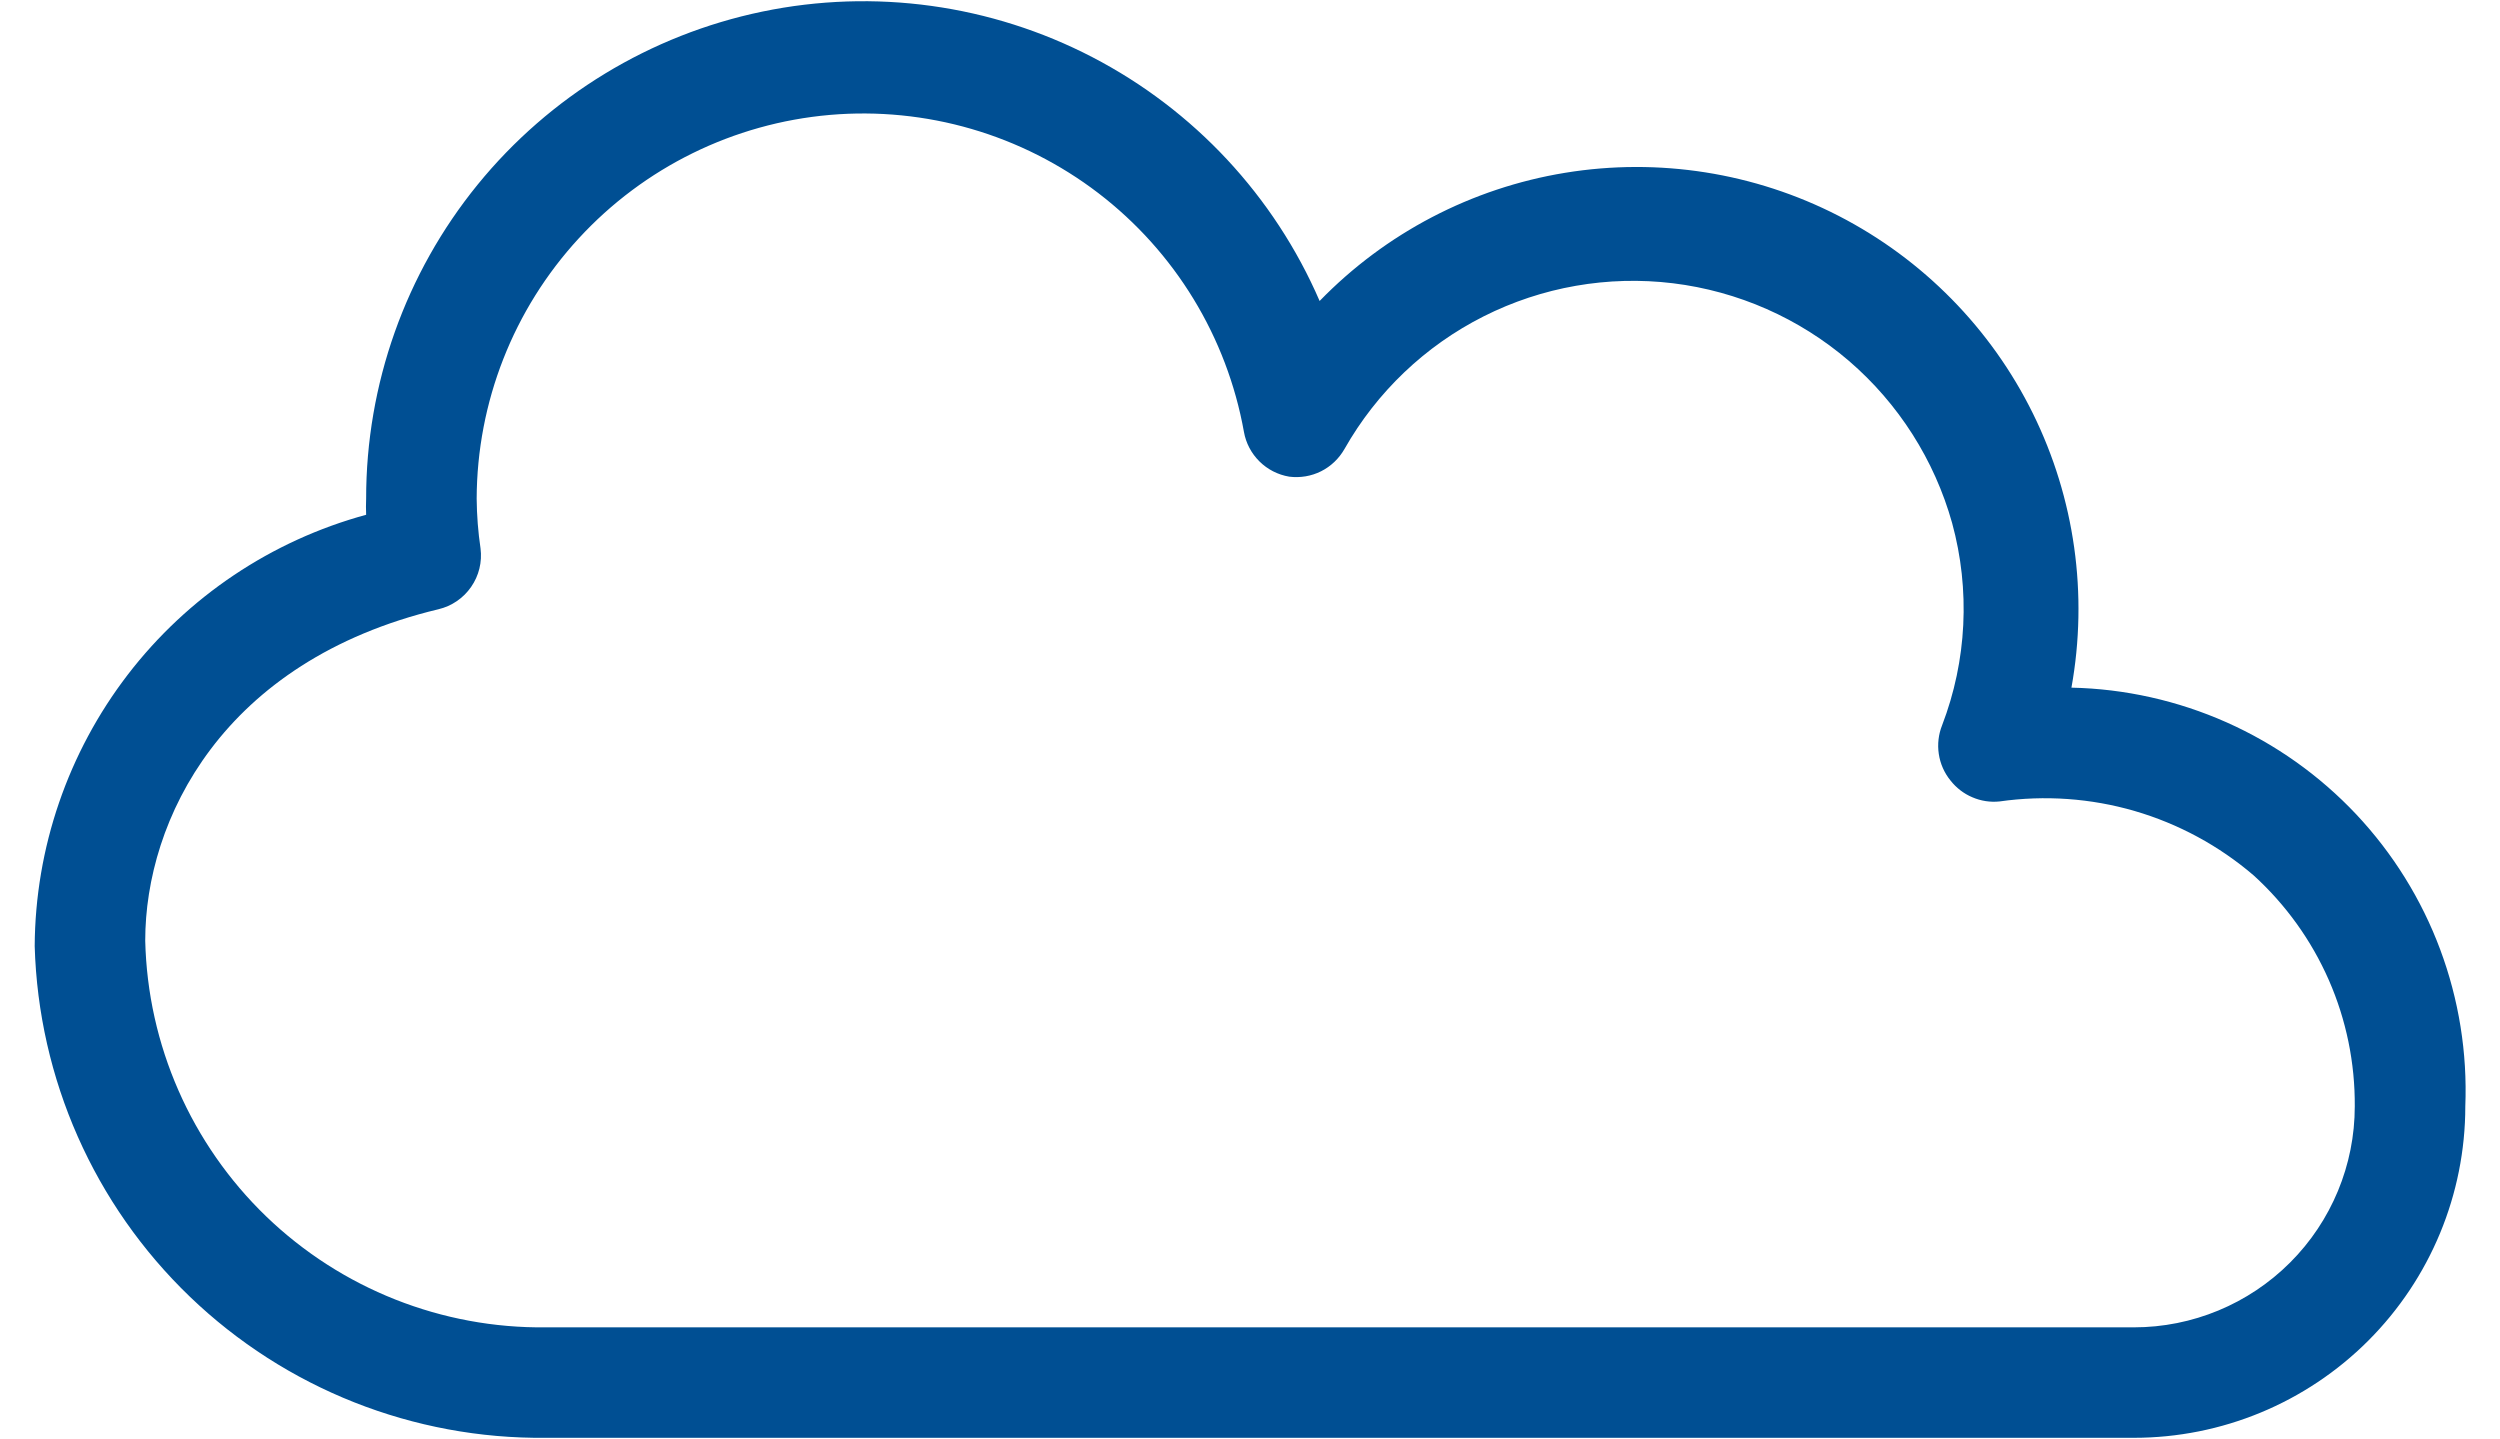 <svg width="33" height="19" viewBox="0 0 33 19" fill="none" xmlns="http://www.w3.org/2000/svg">
<path d="M27.343 9.077C27.565 7.847 27.387 6.578 26.834 5.457C26.281 4.336 25.382 3.422 24.271 2.85C23.159 2.278 21.893 2.079 20.659 2.281C19.426 2.483 18.29 3.076 17.419 3.973C16.819 2.587 15.76 1.451 14.42 0.755C13.08 0.059 11.541 -0.154 10.063 0.153C8.585 0.46 7.257 1.267 6.304 2.438C5.352 3.609 4.832 5.073 4.833 6.583C4.83 6.654 4.83 6.724 4.833 6.795C3.582 7.136 2.477 7.877 1.687 8.905C0.897 9.934 0.465 11.193 0.458 12.489C0.508 14.241 1.243 15.902 2.506 17.116C3.769 18.33 5.459 18.999 7.21 18.979H28.167C29.327 18.979 30.44 18.518 31.26 17.698C32.081 16.877 32.542 15.764 32.542 14.604C32.57 13.898 32.457 13.194 32.21 12.532C31.963 11.87 31.586 11.264 31.102 10.749C30.618 10.235 30.036 9.822 29.391 9.535C28.745 9.248 28.049 9.092 27.343 9.077V9.077ZM28.167 17.521H7.21C5.834 17.538 4.506 17.012 3.514 16.057C2.523 15.101 1.949 13.793 1.917 12.417C1.917 10.827 2.93 8.727 5.788 8.042C5.964 8 6.117 7.895 6.219 7.747C6.322 7.599 6.366 7.418 6.343 7.239C6.311 7.022 6.294 6.803 6.292 6.583C6.296 5.309 6.777 4.083 7.64 3.146C8.502 2.209 9.684 1.628 10.953 1.517C12.222 1.407 13.486 1.775 14.498 2.549C15.509 3.323 16.195 4.447 16.42 5.701C16.446 5.849 16.518 5.985 16.625 6.091C16.732 6.197 16.869 6.267 17.018 6.292C17.162 6.31 17.308 6.286 17.438 6.221C17.568 6.156 17.675 6.053 17.747 5.927C18.173 5.175 18.812 4.565 19.584 4.176C20.355 3.787 21.225 3.635 22.083 3.739C22.941 3.844 23.749 4.2 24.405 4.763C25.061 5.327 25.535 6.072 25.768 6.904C26.009 7.785 25.963 8.72 25.636 9.573C25.588 9.693 25.573 9.824 25.592 9.952C25.611 10.08 25.664 10.201 25.746 10.302C25.822 10.399 25.921 10.476 26.035 10.524C26.148 10.573 26.272 10.592 26.395 10.579C26.991 10.494 27.599 10.537 28.177 10.705C28.756 10.874 29.292 11.164 29.749 11.556C30.173 11.942 30.511 12.413 30.741 12.938C30.971 13.463 31.087 14.031 31.083 14.604C31.083 15.378 30.776 16.119 30.229 16.666C29.682 17.213 28.94 17.521 28.167 17.521Z" fill="#004F93"/>
</svg>
